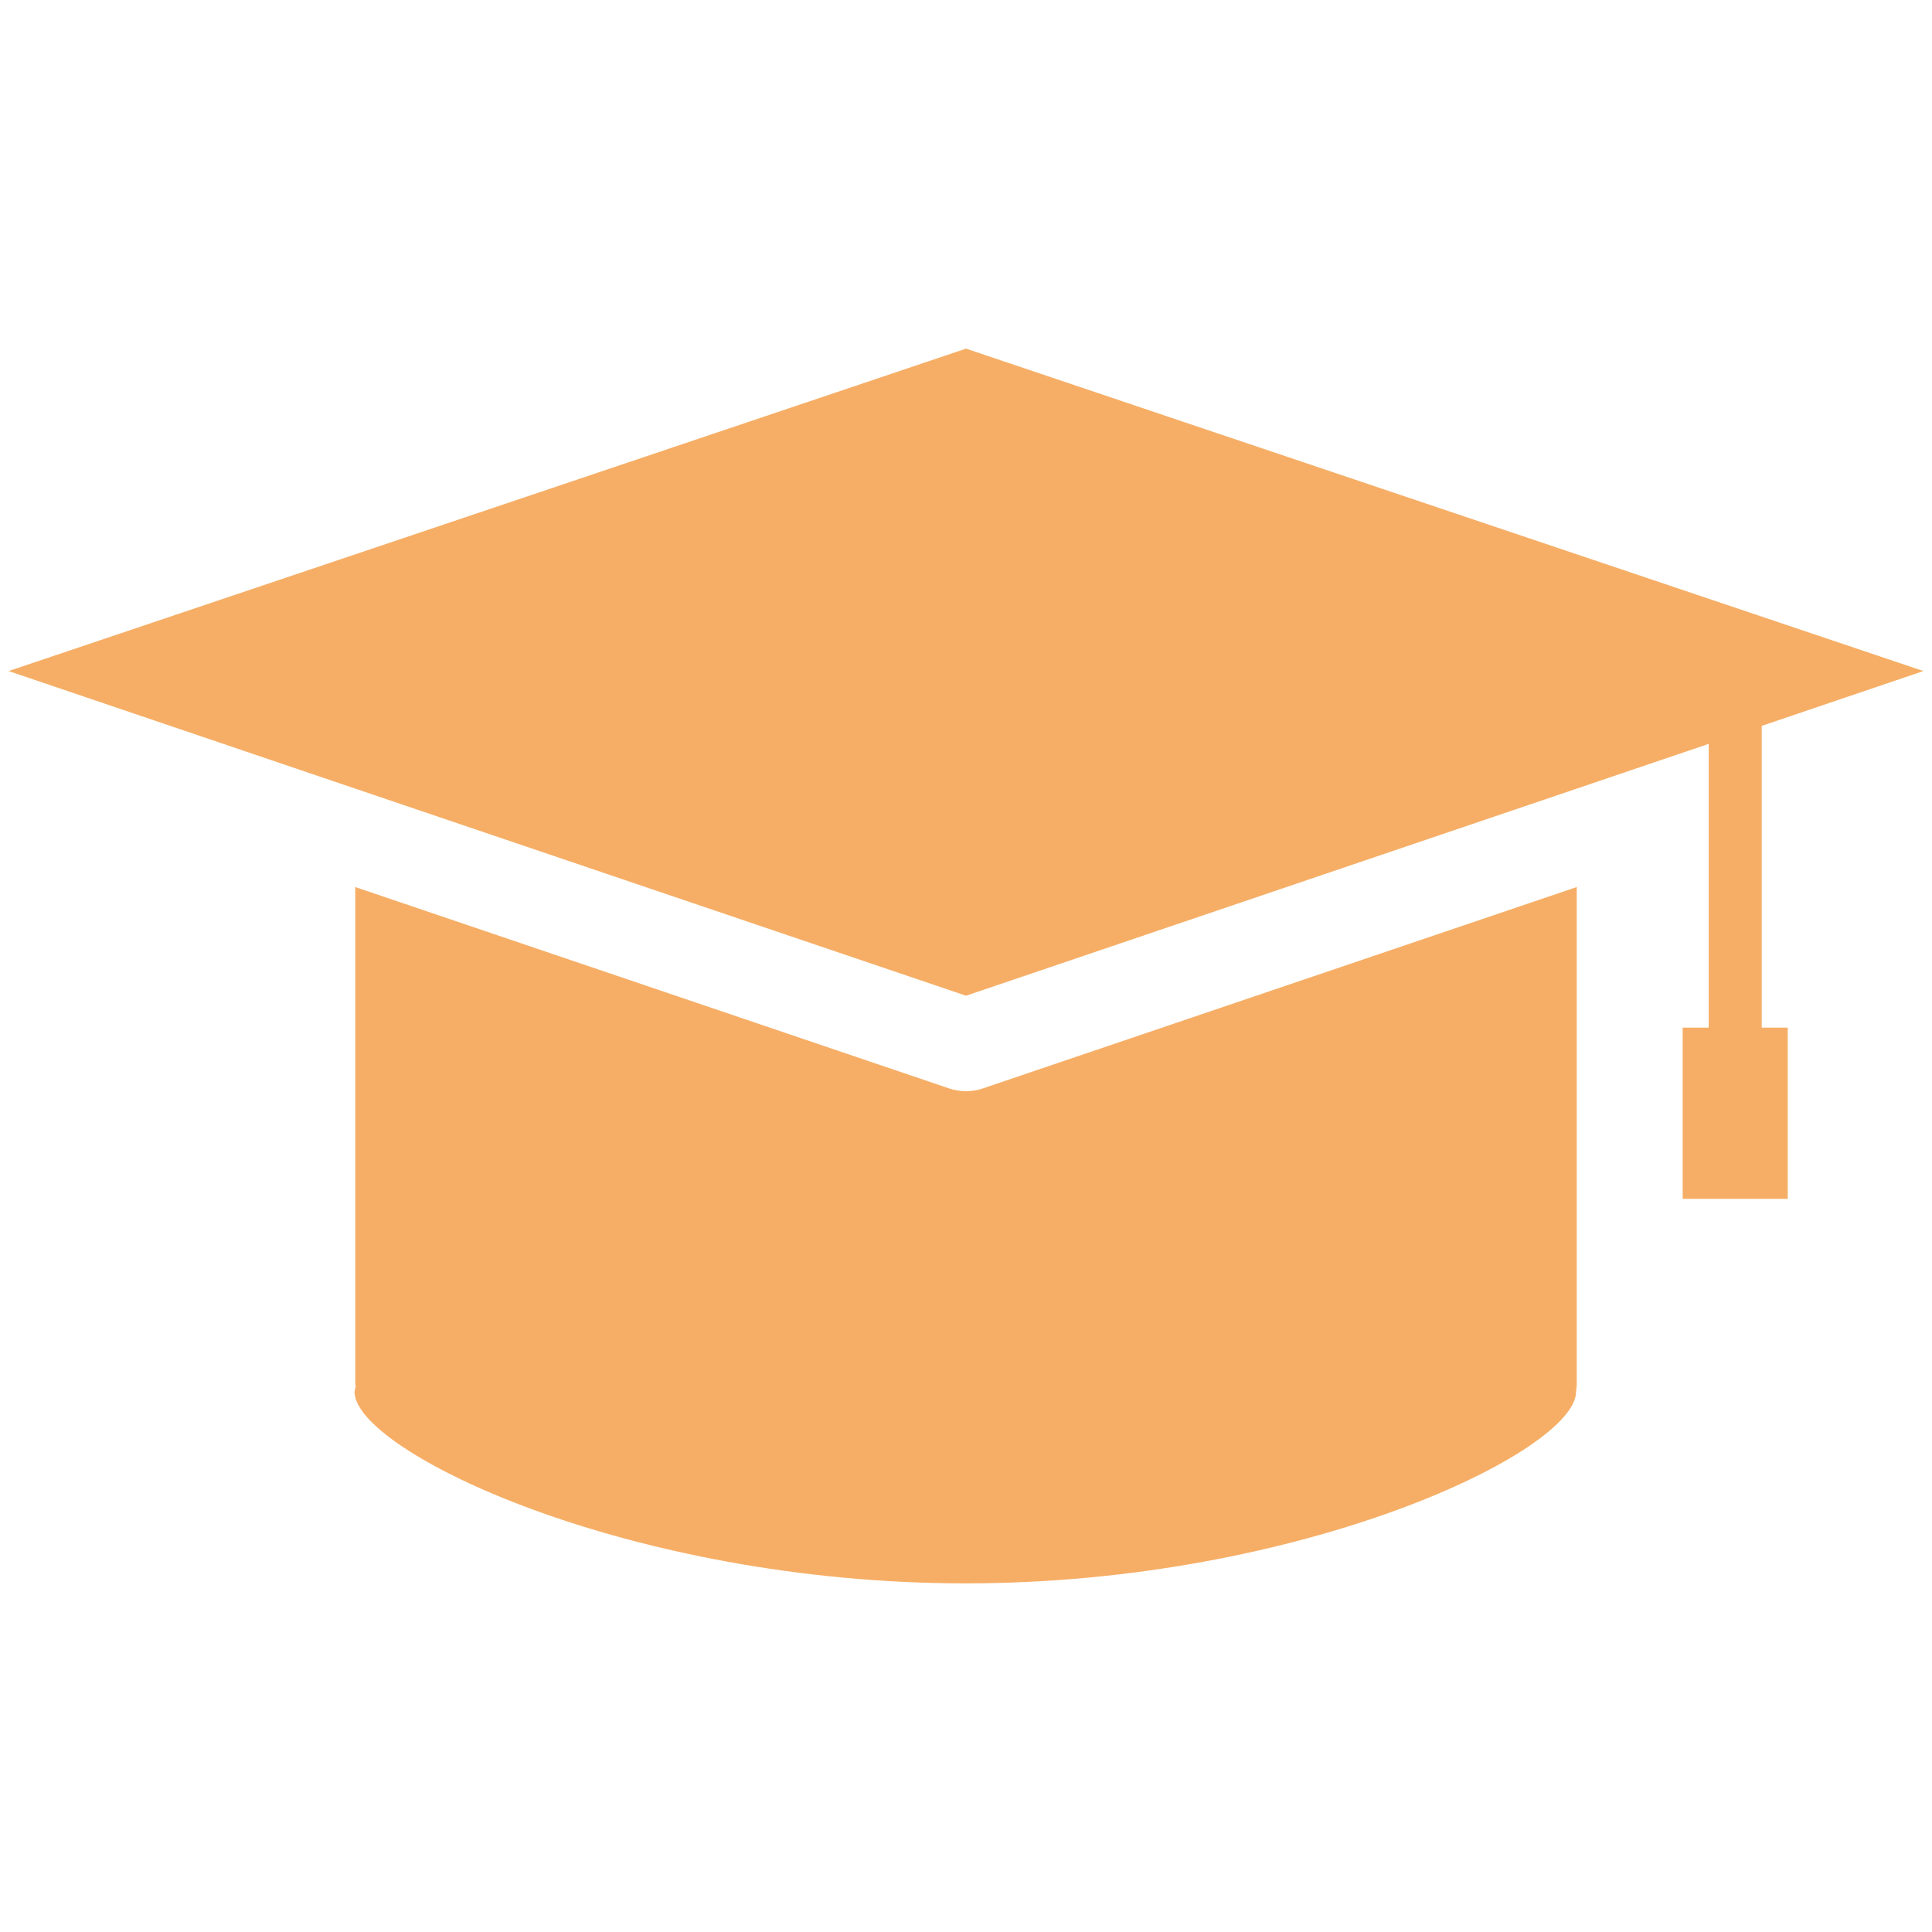 <?xml version="1.0" encoding="UTF-8"?><svg id="Ebene_2" xmlns="http://www.w3.org/2000/svg" viewBox="0 0 791.8 791.8"><defs><style>.cls-1{fill:#f6ae66;}</style></defs><path class="cls-1" d="m646.21,567.63v-204.09l-243.37,82.52c-2.23.77-4.59,1.15-6.93,1.15s-4.73-.38-6.96-1.15l-243.36-82.52v204.09h.26l-.55,2.8c0,24.28,112.22,78.49,250.46,78.49s250.16-54.21,250.16-78.49l.29-2.8Z"/><polygon class="cls-1" points="395.91 142.88 3.53 275.02 145.59 323.2 395.91 408.08 646.21 323.2 700.29 304.86 700.29 421.16 689.62 421.16 689.62 491.33 692.89 491.33 729.43 491.33 732.68 491.33 732.68 421.16 722.02 421.16 722.02 297.49 755.12 286.26 776.84 278.9 788.28 275.02 395.91 142.88"/></svg>